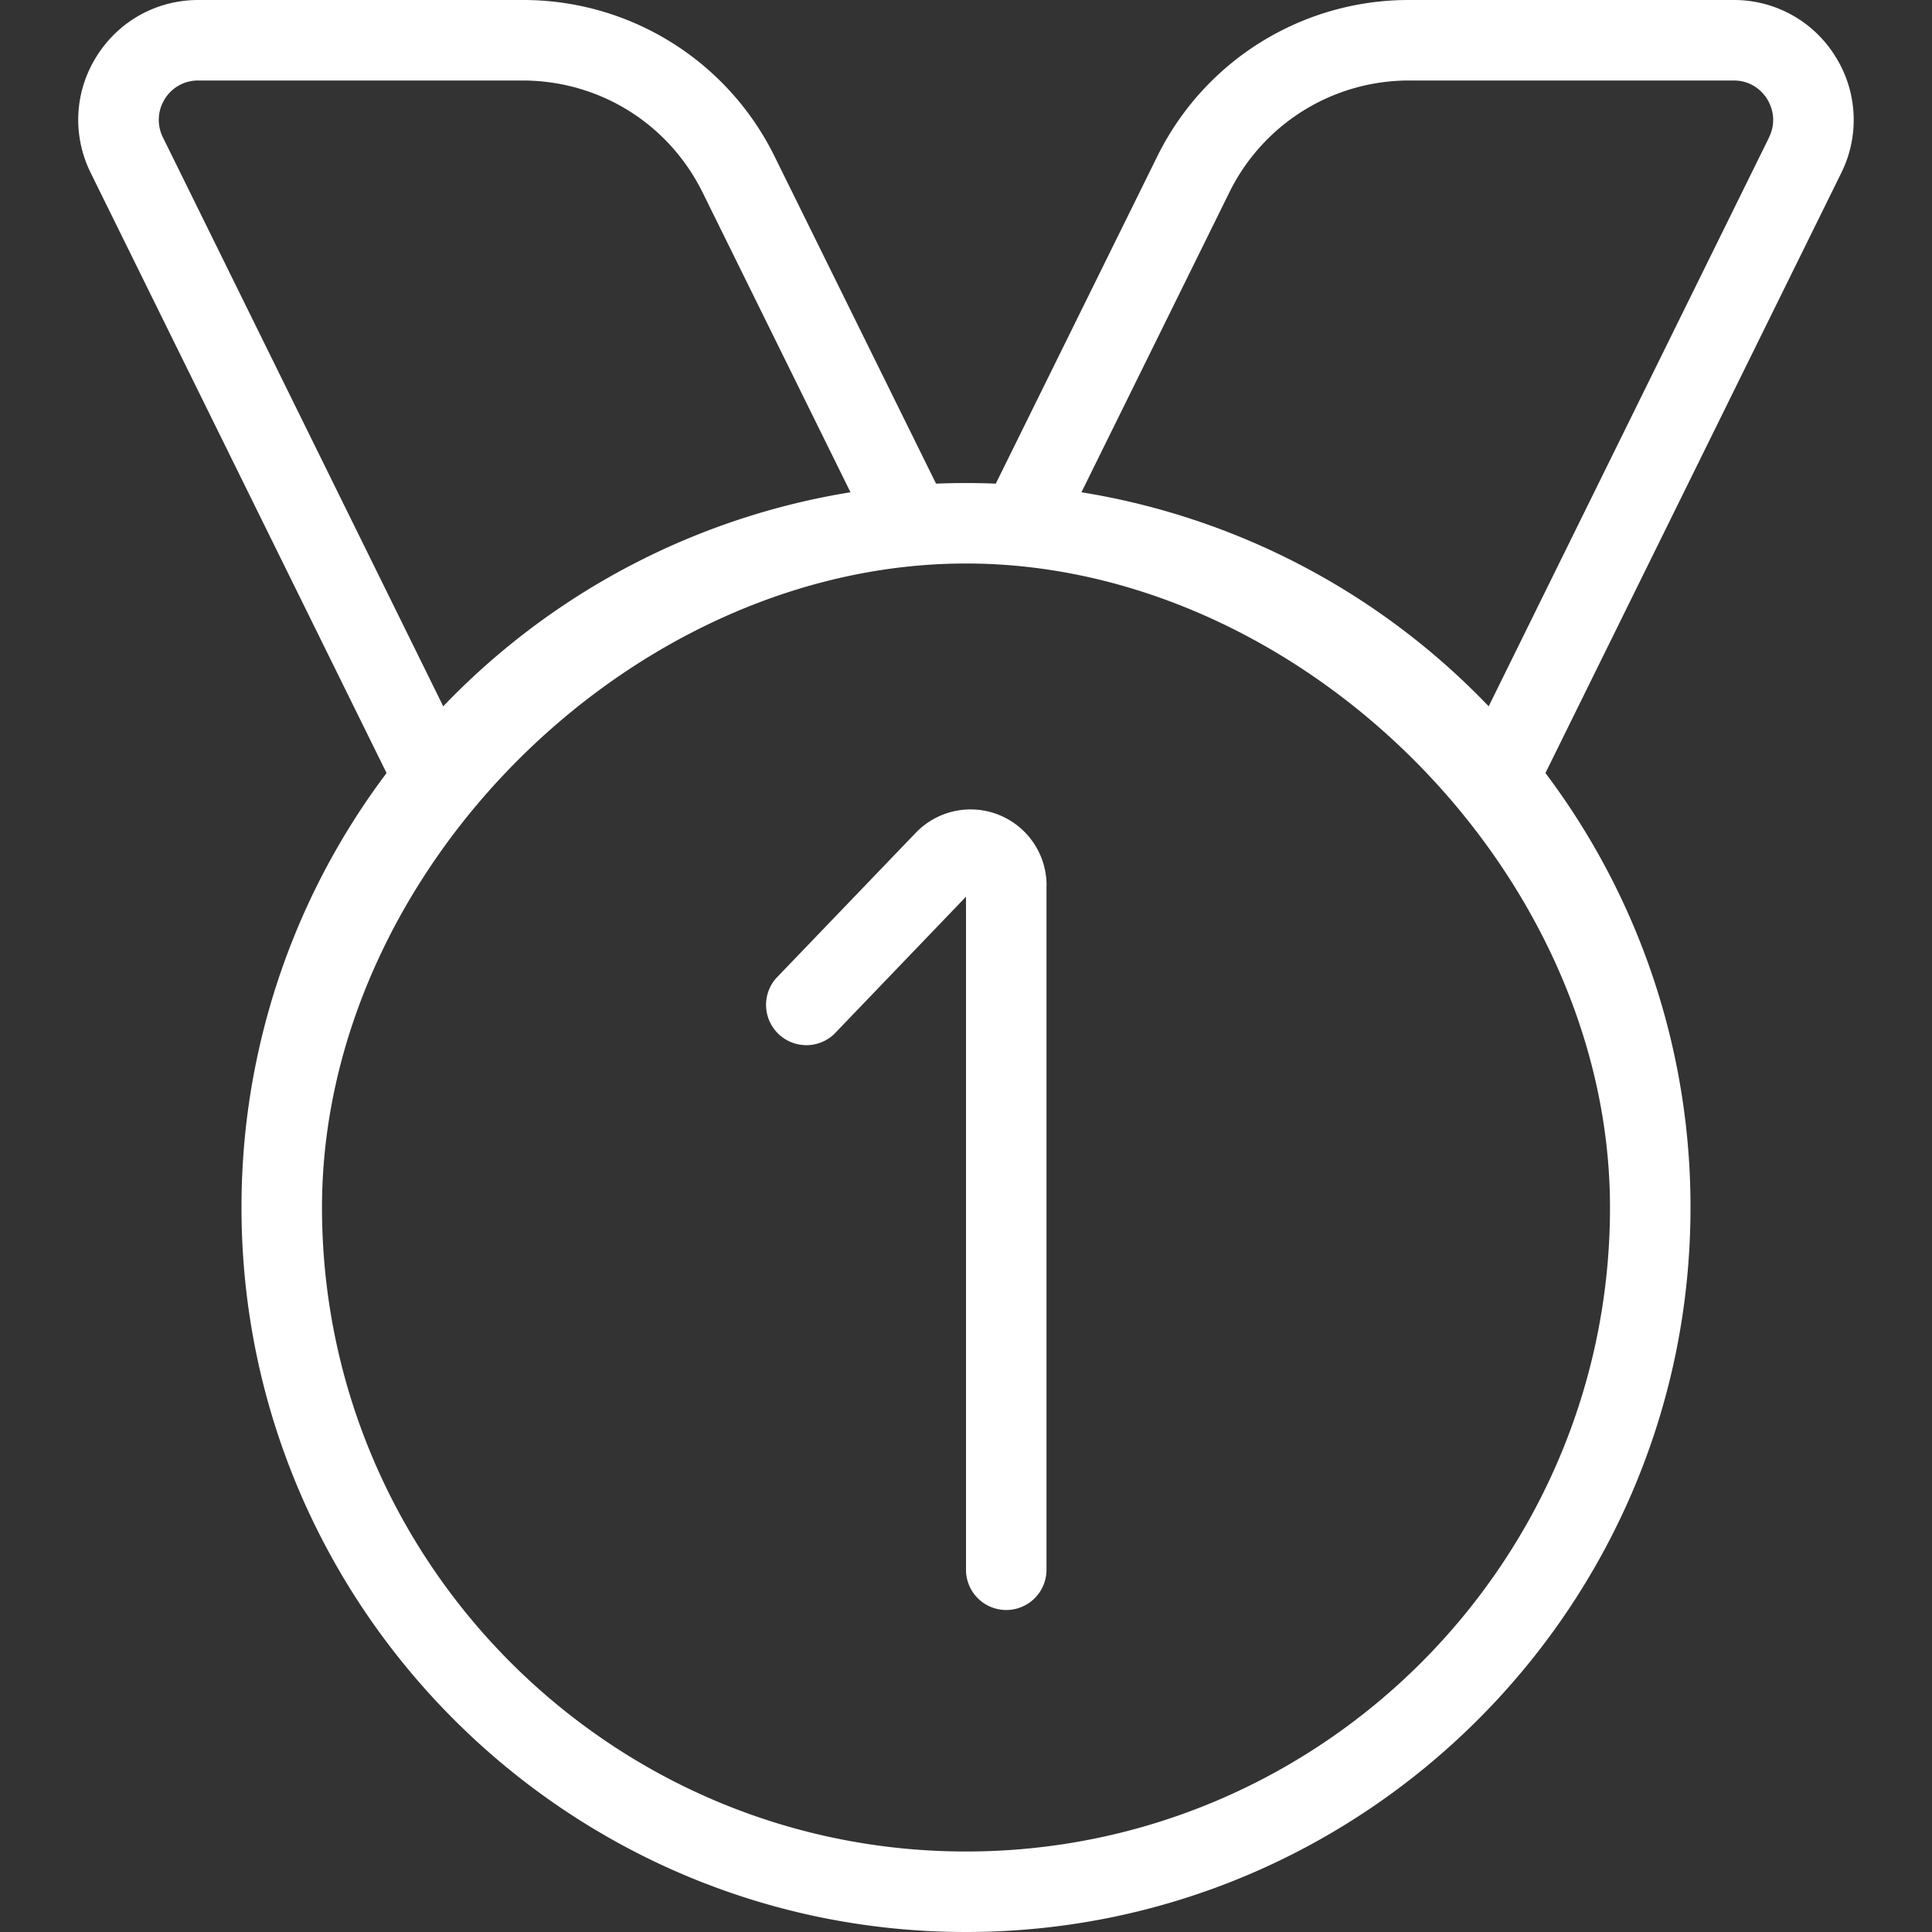 <svg xmlns="http://www.w3.org/2000/svg" version="1.1" xmlns:xlink="http://www.w3.org/1999/xlink" width="512" height="512" x="0" y="0" viewBox="0 0 24 24" style="enable-background:new 0 0 512 512" xml:space="preserve" class=""><rect x="0" y="0" width="24" height="24" fill="#333333" stroke="none"/><g><path d="M22.801.703A1.48 1.48 0 0 0 21.536 0h-4.025a3.48 3.48 0 0 0-3.139 1.951L12.37 6.008a9.144 9.144 0 0 0-.742 0L9.626 1.951A3.479 3.479 0 0 0 6.487 0H2.463c-.518 0-.991.263-1.265.703-.274.439-.301.98-.071 1.445l3.675 7.455A8.955 8.955 0 0 0 3 15c0 4.963 4.038 9 9 9s9-4.037 9-9a8.955 8.955 0 0 0-1.802-5.397l3.675-7.455a1.48 1.48 0 0 0-.072-1.445ZM2.024 1.707a.487.487 0 0 1 .023-.477.483.483 0 0 1 .416-.23h4.025c.958 0 1.818.534 2.242 1.395l1.835 3.72a8.99 8.99 0 0 0-5.059 2.659L2.024 1.707ZM12 23c-4.411 0-8-3.589-8-8 0-4.177 3.846-8 8-8s8 3.825 8 8c0 4.411-3.589 8-8 8Zm9.976-21.293-3.483 7.067a8.983 8.983 0 0 0-5.059-2.659l1.835-3.72A2.486 2.486 0 0 1 17.511 1h4.025c.246 0 .373.161.416.23.043.07.132.256.023.477ZM13 11v8.5a.5.5 0 0 1-1 0v-8.361l-1.639 1.708a.501.501 0 0 1-.722-.693l1.742-1.814a.944.944 0 0 1 1.62.661Z" fill="#ffffff" opacity="1" data-original="#000000" class=""></path></g></svg>